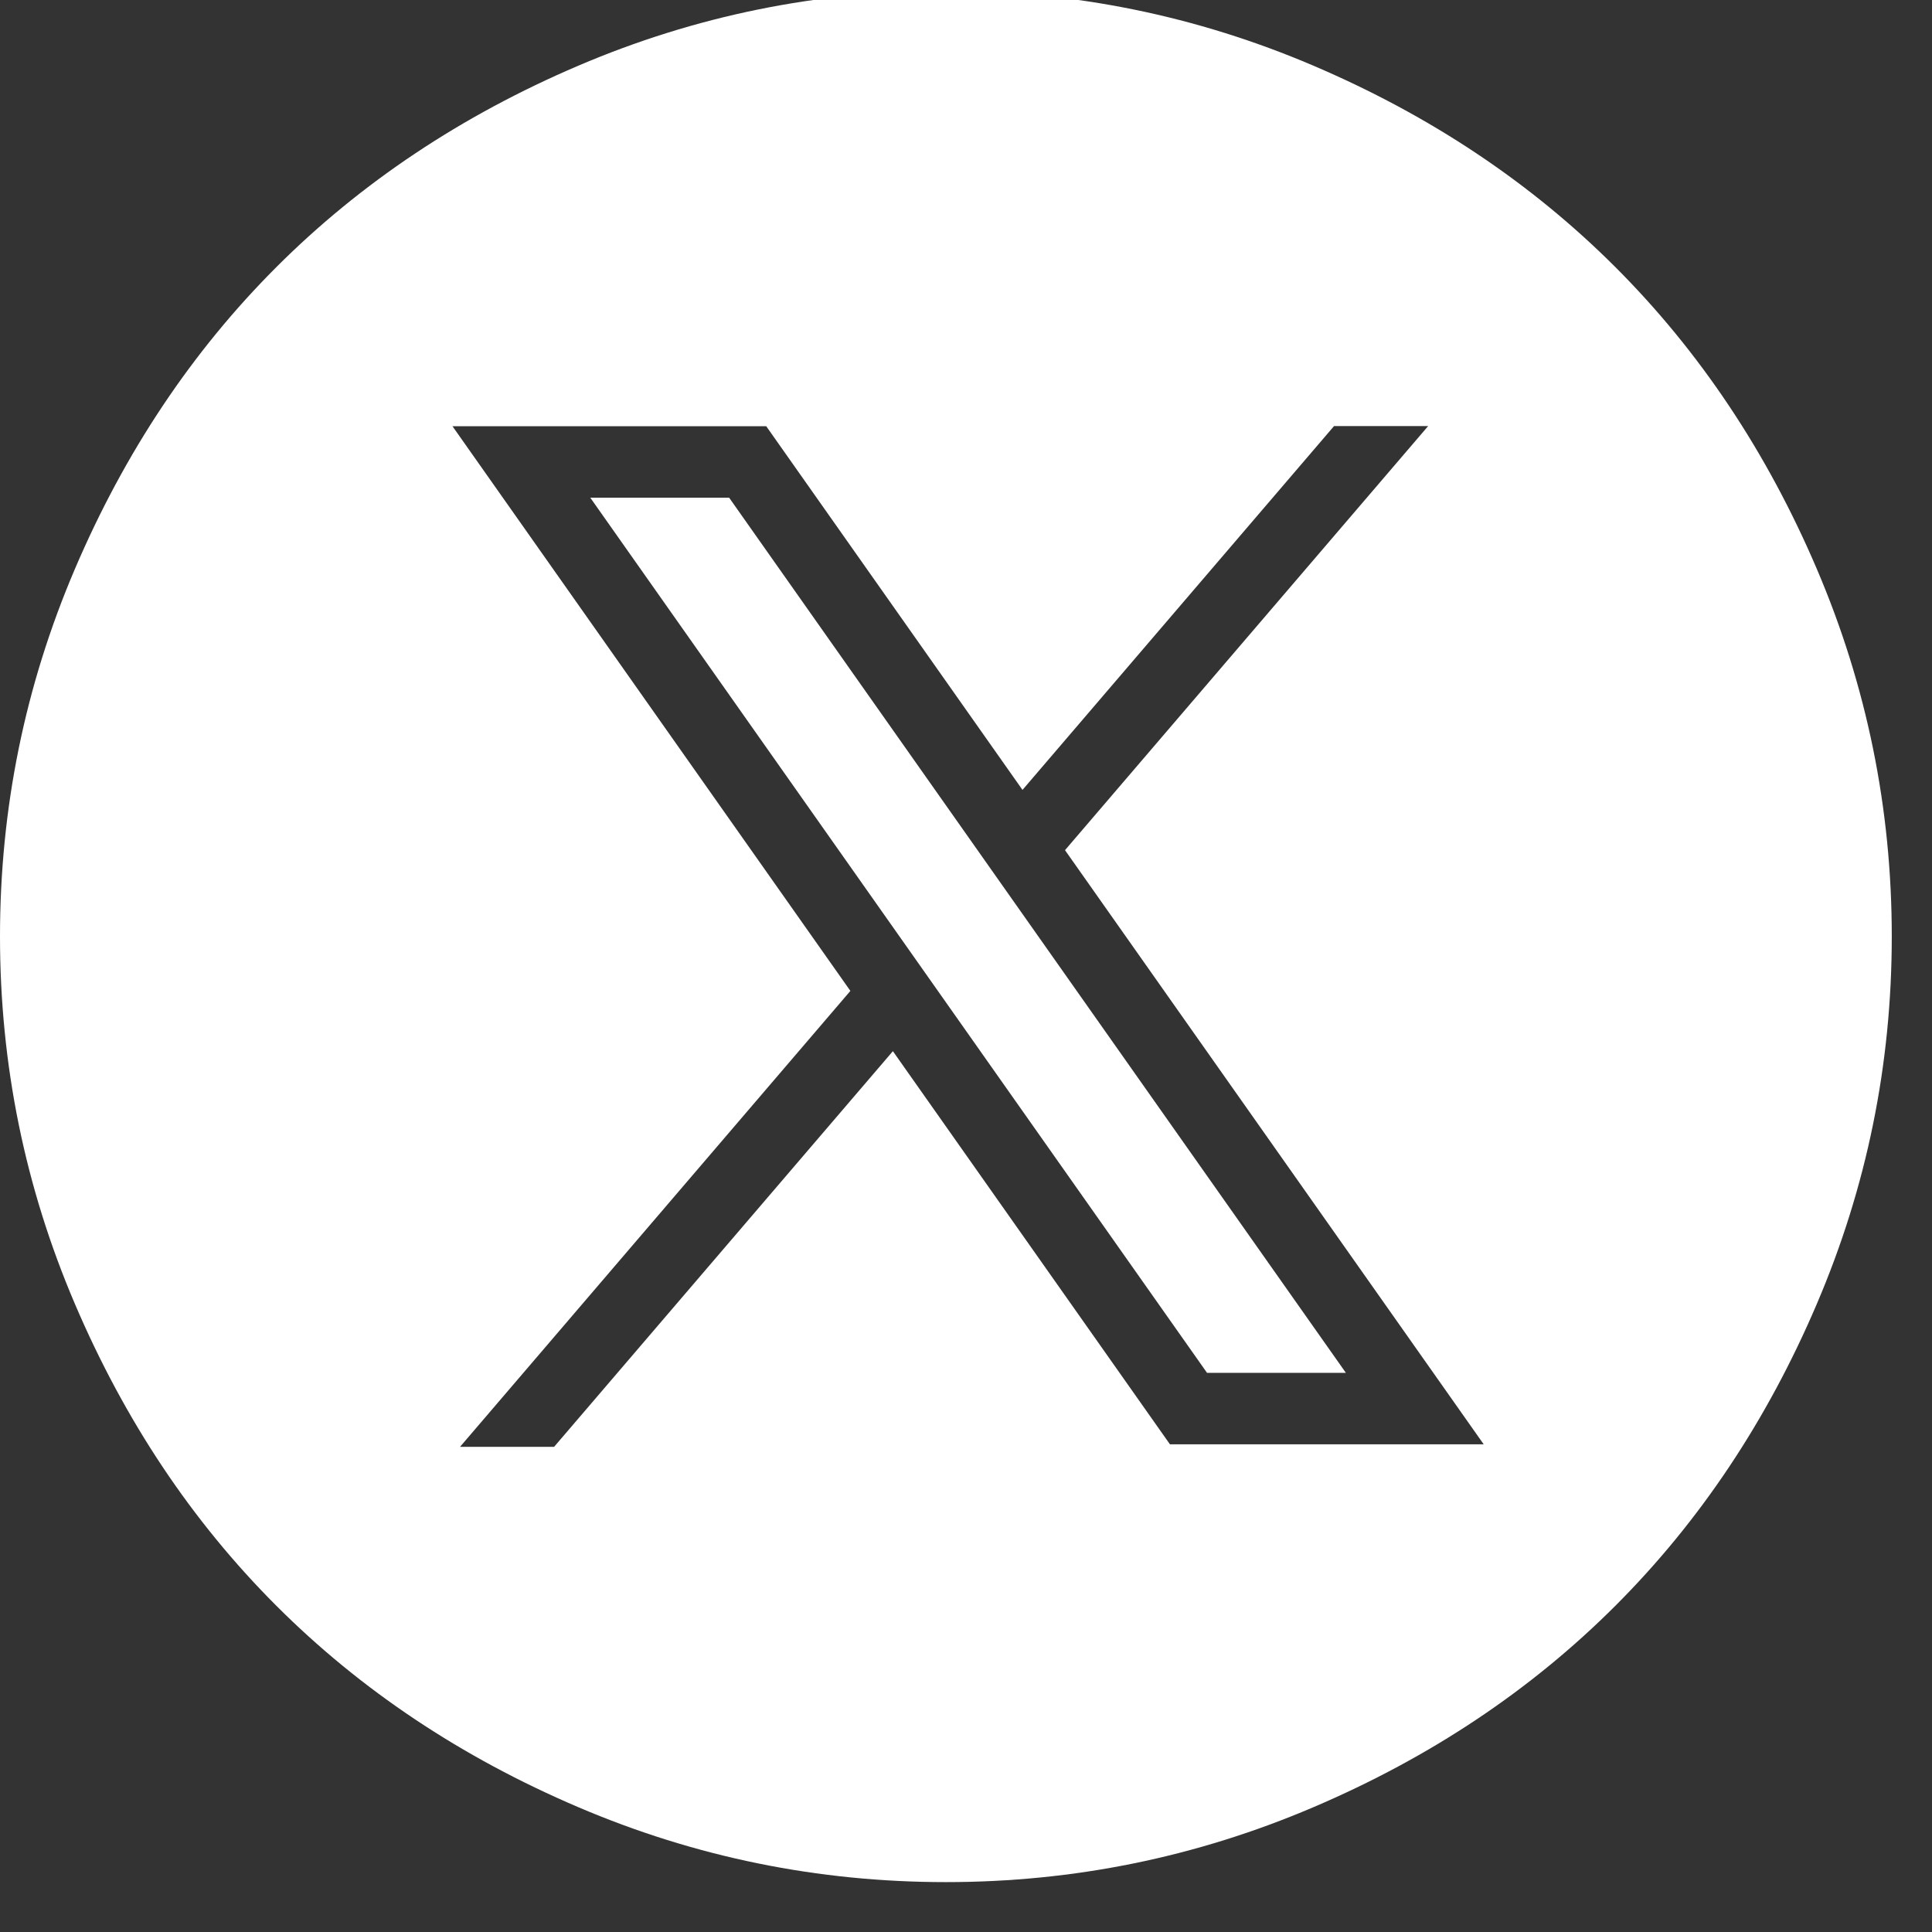 <?xml version="1.0" encoding="UTF-8" standalone="no"?>
<svg xmlns="http://www.w3.org/2000/svg" xmlns:xlink="http://www.w3.org/1999/xlink" xmlns:serif="http://www.serif.com/" width="100%" height="100%" viewBox="0 0 45 45" version="1.1" xml:space="preserve" style="fill-rule:evenodd;clip-rule:evenodd;stroke-linejoin:round;stroke-miterlimit:2;">
    <rect x="0" y="0" width="45" height="45" fill="#333333" stroke="none"/>
    <g transform="matrix(1,0,0,1,-92,-856)">
        <g transform="matrix(1,0,0,1.333,0,0)">
            <g id="social-x" transform="matrix(1,0,0,0.75,92,642)">
                <path d="M1.744,30.591C0.581,27.868 0,25.015 0,22.031C0,19.048 0.581,16.195 1.744,13.471C2.907,10.748 4.471,8.403 6.437,6.437C8.403,4.471 10.748,2.907 13.471,1.744C16.195,0.581 19.048,0 22.031,0C25.015,0 27.868,0.581 30.591,1.744C33.315,2.907 35.659,4.471 37.625,6.437C39.591,8.403 41.156,10.748 42.318,13.471C43.481,16.195 44.063,19.048 44.063,22.031C44.063,25.015 43.481,27.868 42.318,30.591C41.156,33.315 39.591,35.659 37.625,37.625C35.659,39.591 33.315,41.156 30.591,42.318C27.868,43.481 25.015,44.063 22.031,44.063C19.048,44.063 16.195,43.481 13.471,42.318C10.748,41.156 8.403,39.591 6.437,37.625C4.471,35.659 2.907,33.315 1.744,30.591ZM19.807,23.3L10.715,33.922L12.906,33.922L20.797,24.704L27.25,33.863L34.558,33.863L24.806,20.021L33.264,10.141L31.072,10.141L23.816,18.617L17.847,10.144L10.539,10.144L19.807,23.3ZM16.983,11.809L31.348,32.198C31.348,32.198 28.114,32.198 28.114,32.198L13.749,11.809C13.749,11.809 16.983,11.809 16.983,11.809Z" style="fill:white;"></path>
            </g>
        </g>
    </g>
</svg>
